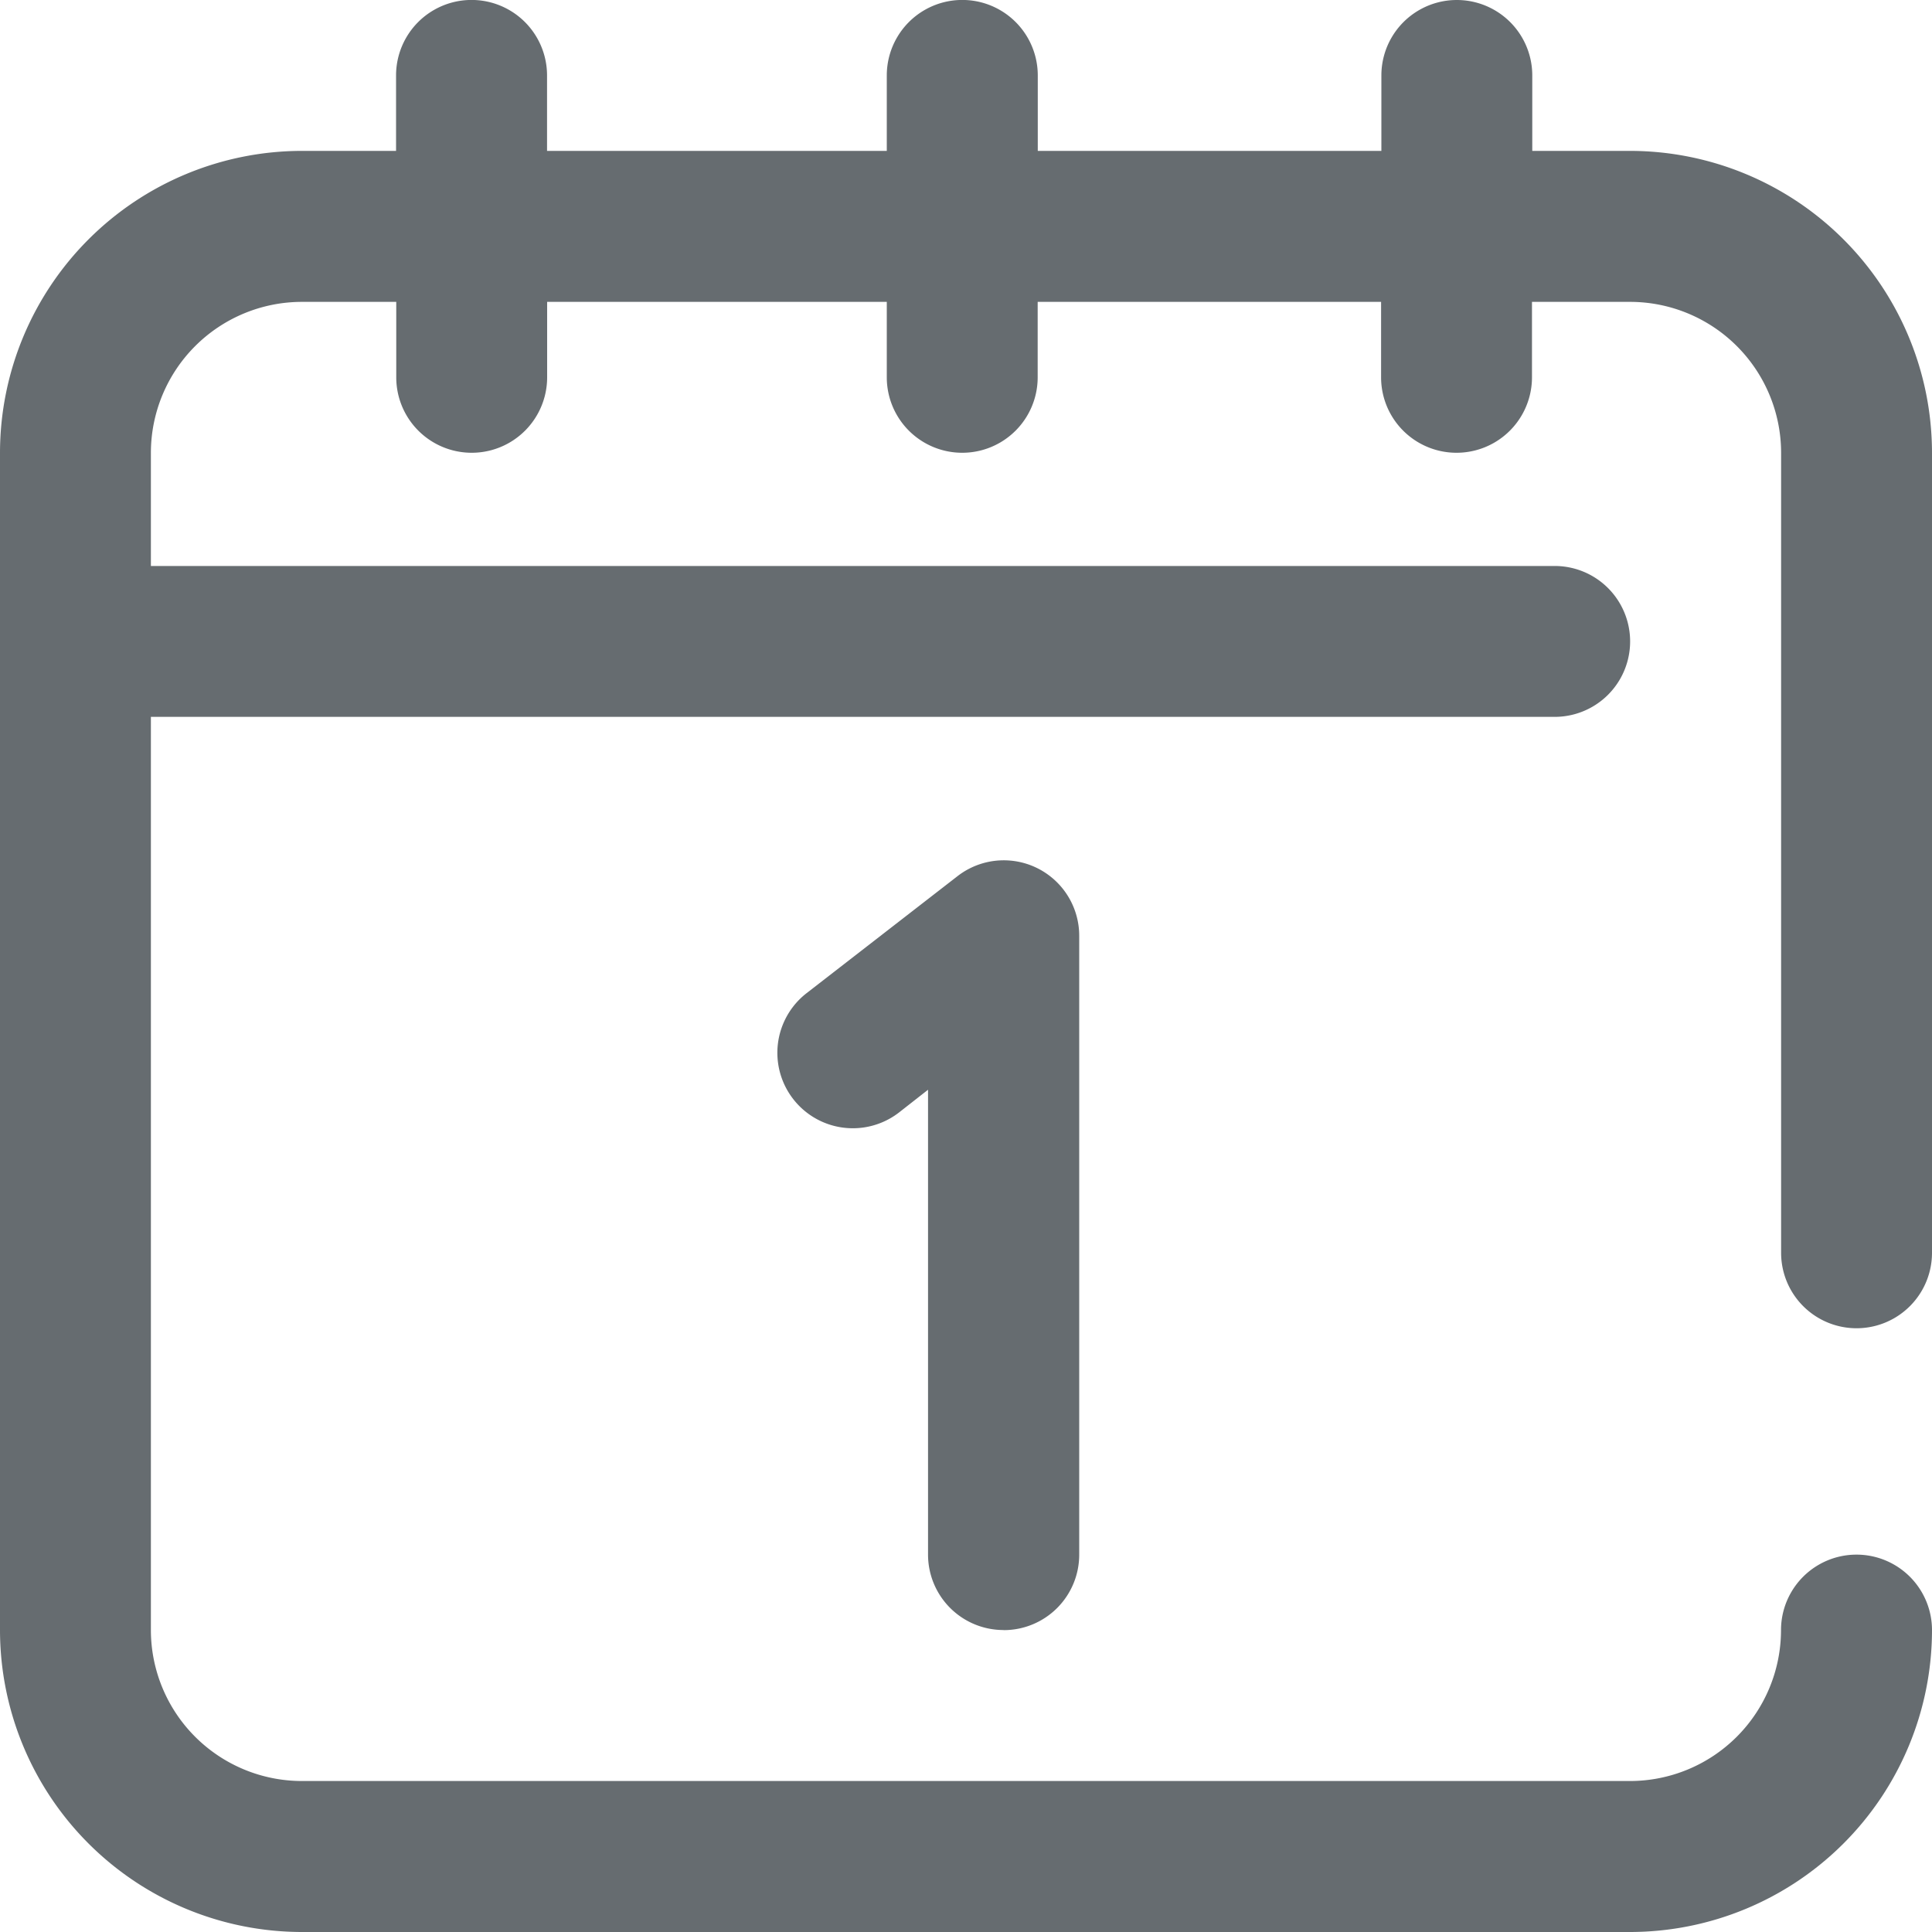 <svg xmlns="http://www.w3.org/2000/svg" width="20" height="20" viewBox="0 0 20 20"><defs><style>.a{fill:#666c70;}</style></defs><path class="a" d="M18.438,12.969V4.688a1.564,1.564,0,0,0-1.562-1.563H15.859v.781a.781.781,0,1,1-1.562,0V3.125H10.742v.781a.781.781,0,1,1-1.562,0V3.125H5.664v.781a.781.781,0,1,1-1.562,0V3.125H3.125A1.564,1.564,0,0,0,1.562,4.688V5.859H16.094a.781.781,0,1,1,0,1.562H1.562v9.453a1.564,1.564,0,0,0,1.562,1.563h13.75a1.564,1.564,0,0,0,1.563-1.562.781.781,0,0,1,1.563,0A3.128,3.128,0,0,1,16.875,20H3.125A3.128,3.128,0,0,1,0,16.875V4.688A3.128,3.128,0,0,1,3.125,1.562H4.1V.781a.781.781,0,0,1,1.563,0v.781H9.18V.781a.781.781,0,0,1,1.563,0v.781H14.3V.781a.781.781,0,1,1,1.562,0v.781h1.016A3.128,3.128,0,0,1,20,4.688v8.281a.781.781,0,1,1-1.562,0Zm-8.047,3.906a.781.781,0,0,0,.781-.781V9.688a.781.781,0,0,0-1.26-.618L8.35,10.281a.781.781,0,0,0,.957,1.235l.3-.235v4.812a.781.781,0,0,0,.781.781Zm0,0"/></svg>